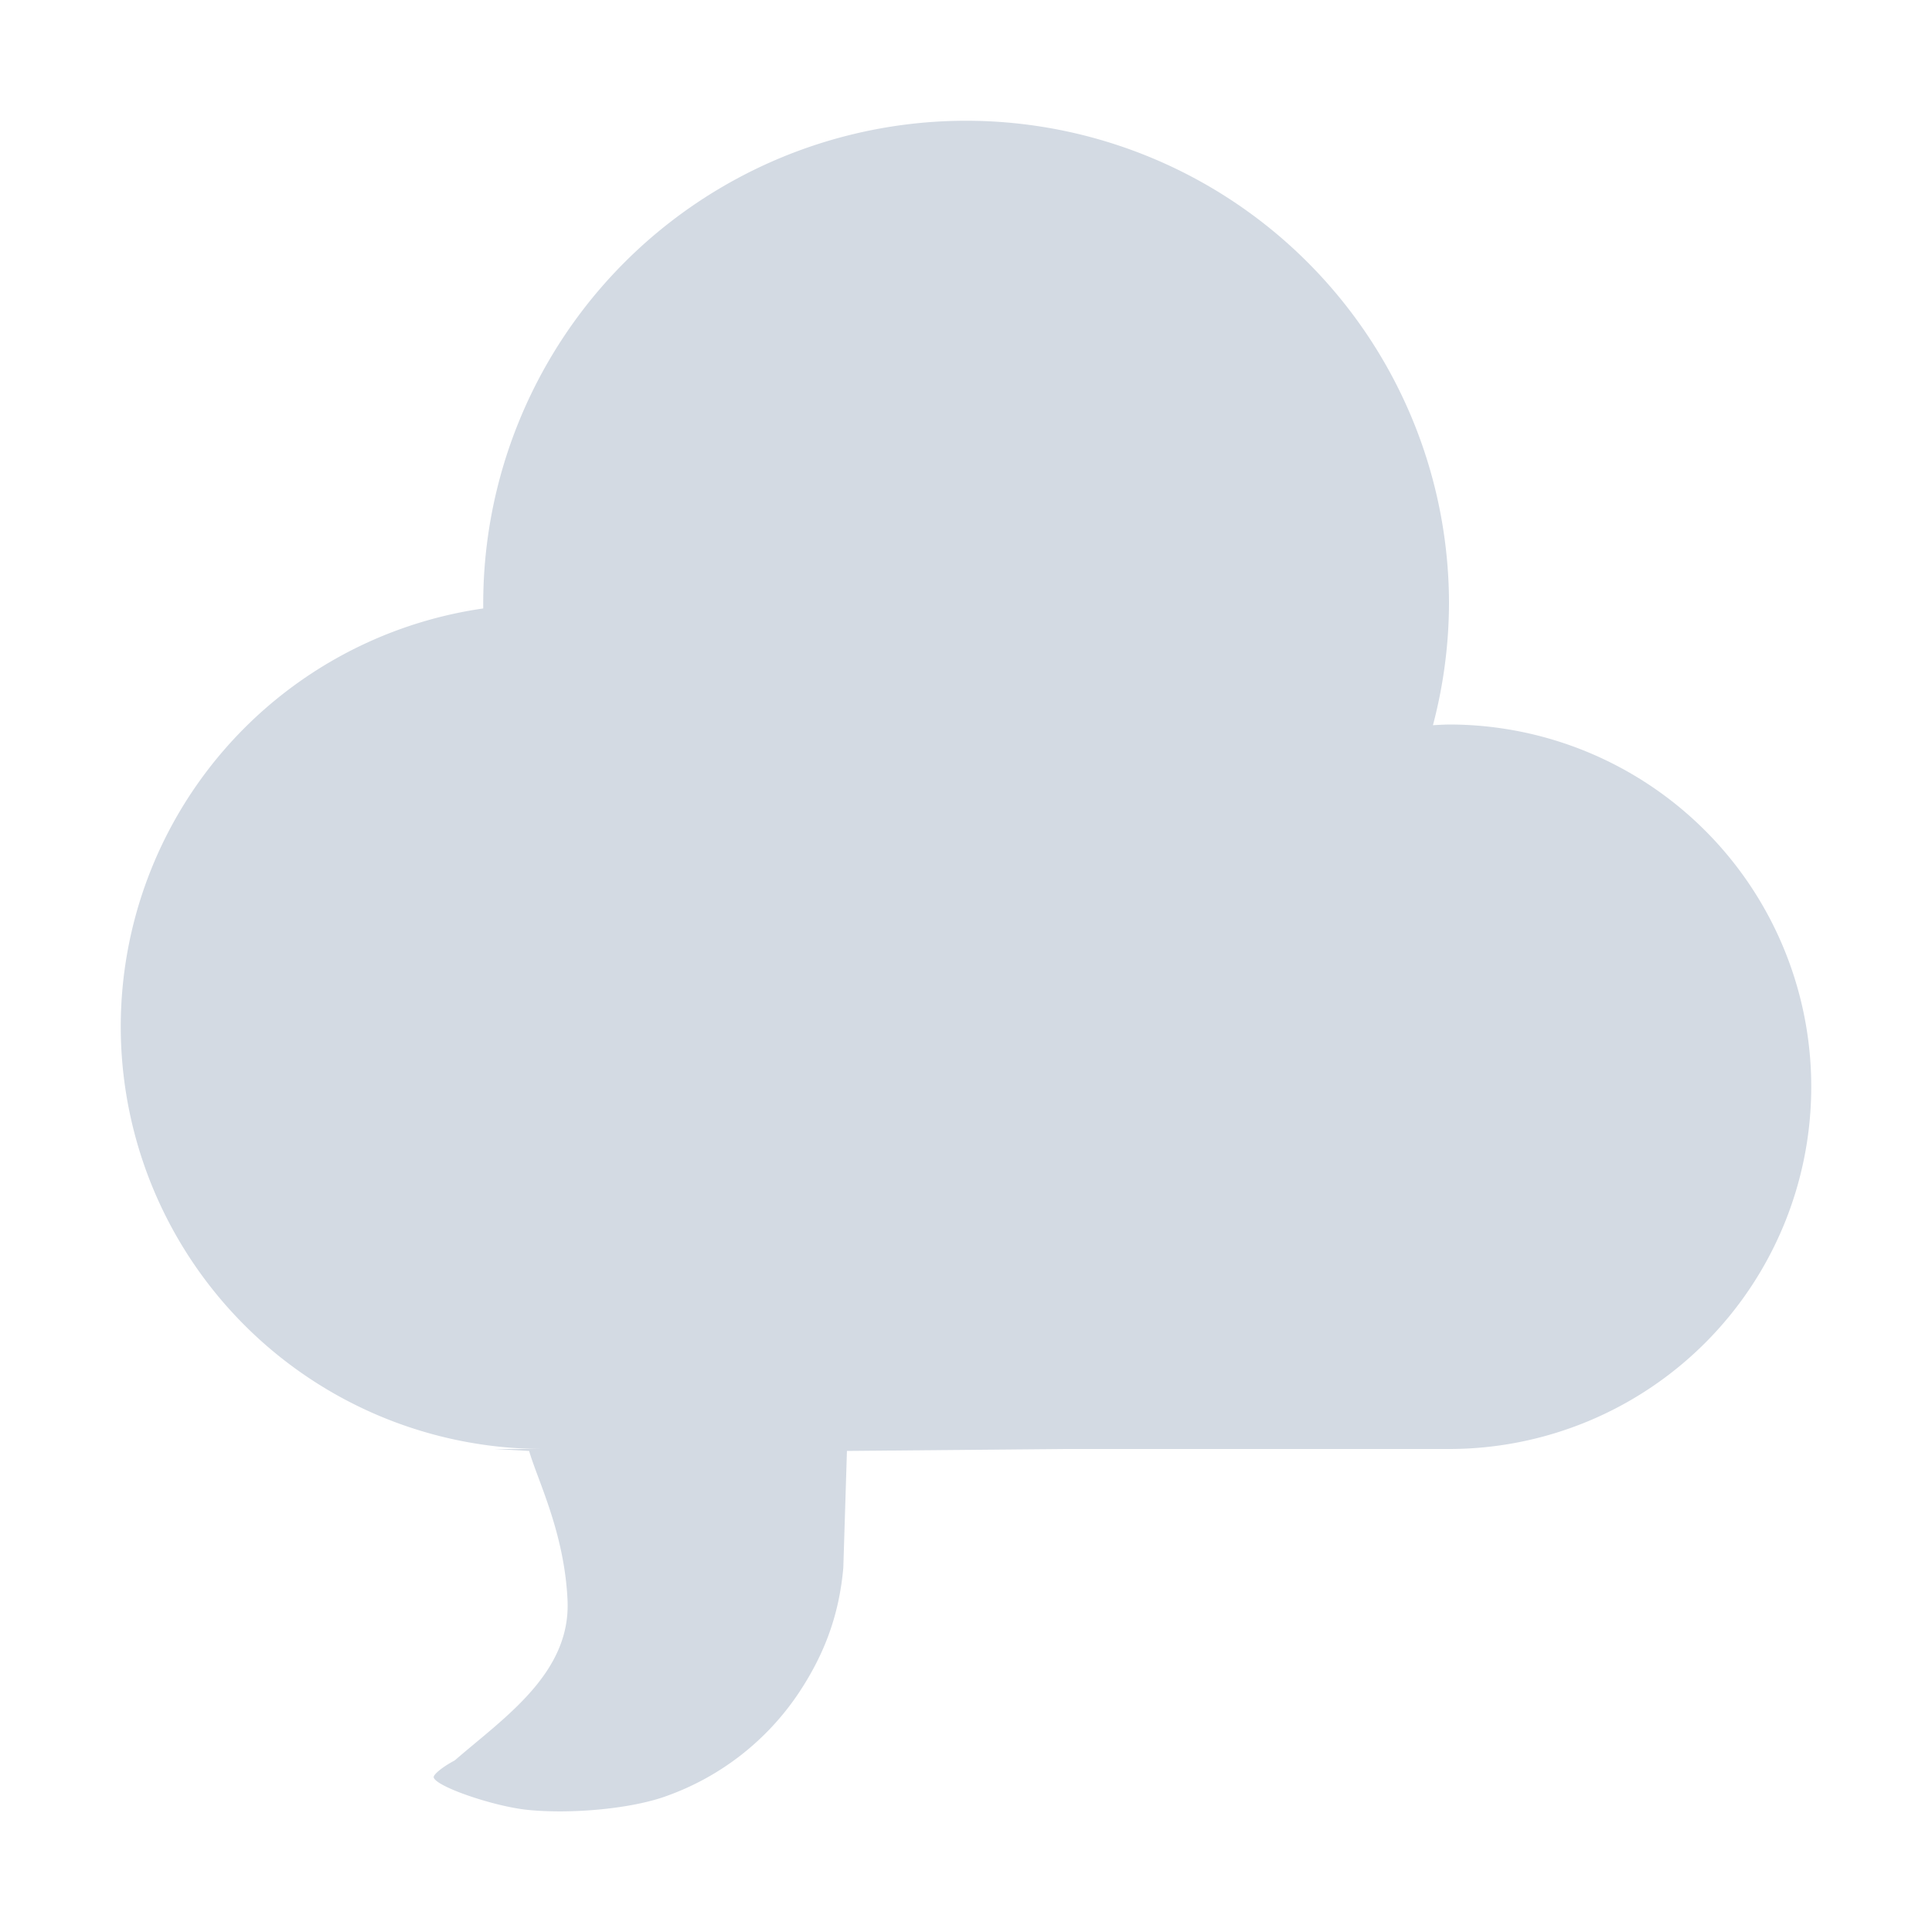 <svg xmlns="http://www.w3.org/2000/svg" width="16" height="16"><defs><style id="current-color-scheme" type="text/css"></style></defs><path d="M8 1a4 4 0 0 0-3.998 4.039A3.5 3.5 0 0 0 1 8.499 3.5 3.5 0 0 0 4.5 12H4.092l.29.016c.07.244.292.675.318 1.235.029.606-.526.974-.934 1.328-.104.055-.182.12-.174.142.024.077.5.24.781.268.362.036.864-.01 1.152-.117a2.21 2.21 0 0 0 1.086-.846c.222-.332.339-.66.373-1.043l.03-.967L8.804 12H12a3 3 0 1 0 0-6 2.903 2.903 0 0 0-.133.006A4 4 0 0 0 12 5a4 4 0 0 0-4-4z" fill="currentColor" color="#d3dae3"/></svg>